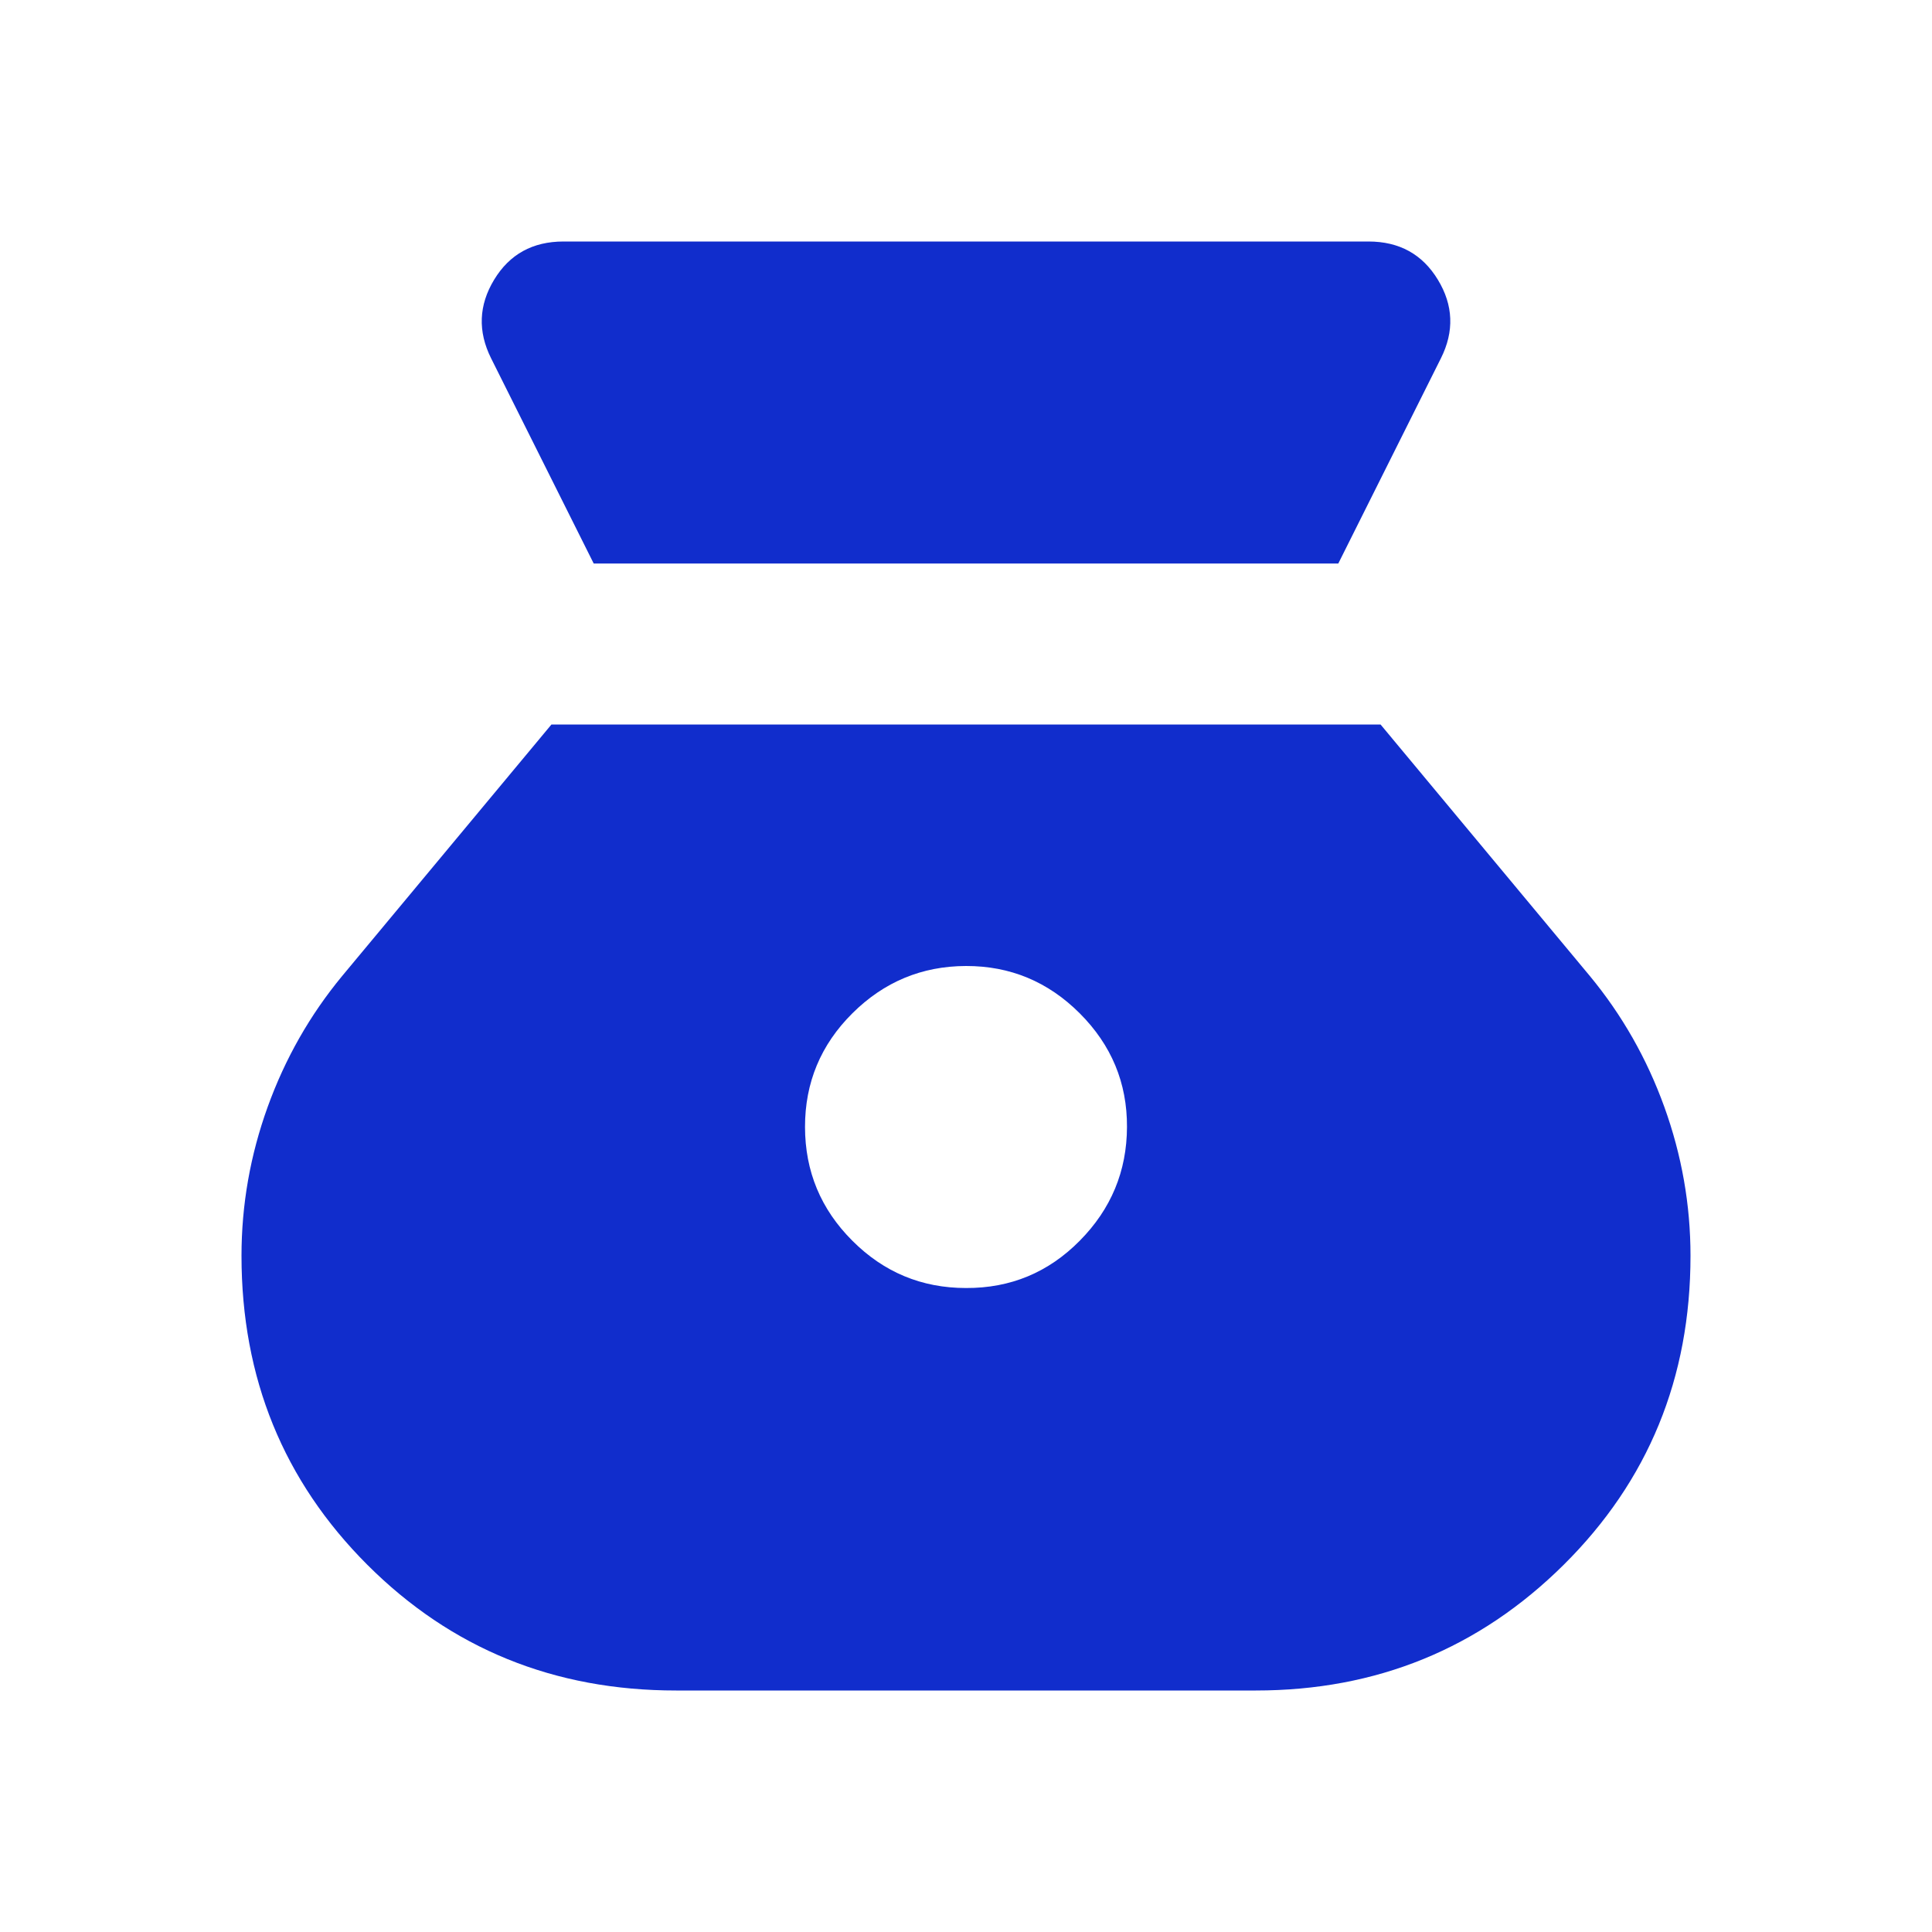 <svg width="40" height="40" viewBox="0 0 40 40" fill="none" xmlns="http://www.w3.org/2000/svg">
<path d="M20 26.667C19.083 26.667 18.299 26.341 17.647 25.688C16.994 25.036 16.668 24.251 16.667 23.333C16.666 22.416 16.992 21.631 17.647 20.98C18.301 20.329 19.086 20.002 20 20C20.914 19.998 21.699 20.324 22.355 20.98C23.011 21.636 23.337 22.42 23.333 23.333C23.33 24.247 23.004 25.032 22.355 25.688C21.706 26.345 20.921 26.671 20 26.667ZM12.292 11.667H27.708L29.833 7.417C30.111 6.861 30.09 6.319 29.77 5.792C29.45 5.264 28.971 5 28.333 5H11.667C11.028 5 10.549 5.264 10.23 5.792C9.911 6.319 9.89 6.861 10.167 7.417L12.292 11.667ZM14 35H26C28.5 35 30.625 34.132 32.375 32.397C34.125 30.661 35 28.529 35 26C35 24.944 34.819 23.917 34.458 22.917C34.097 21.917 33.583 21.014 32.917 20.208L28.583 15H11.417L7.083 20.208C6.417 21.014 5.903 21.917 5.542 22.917C5.181 23.917 5 24.944 5 26C5 28.528 5.868 30.66 7.605 32.397C9.342 34.133 11.473 35.001 14 35Z" fill="#112DCC"/>
</svg>
